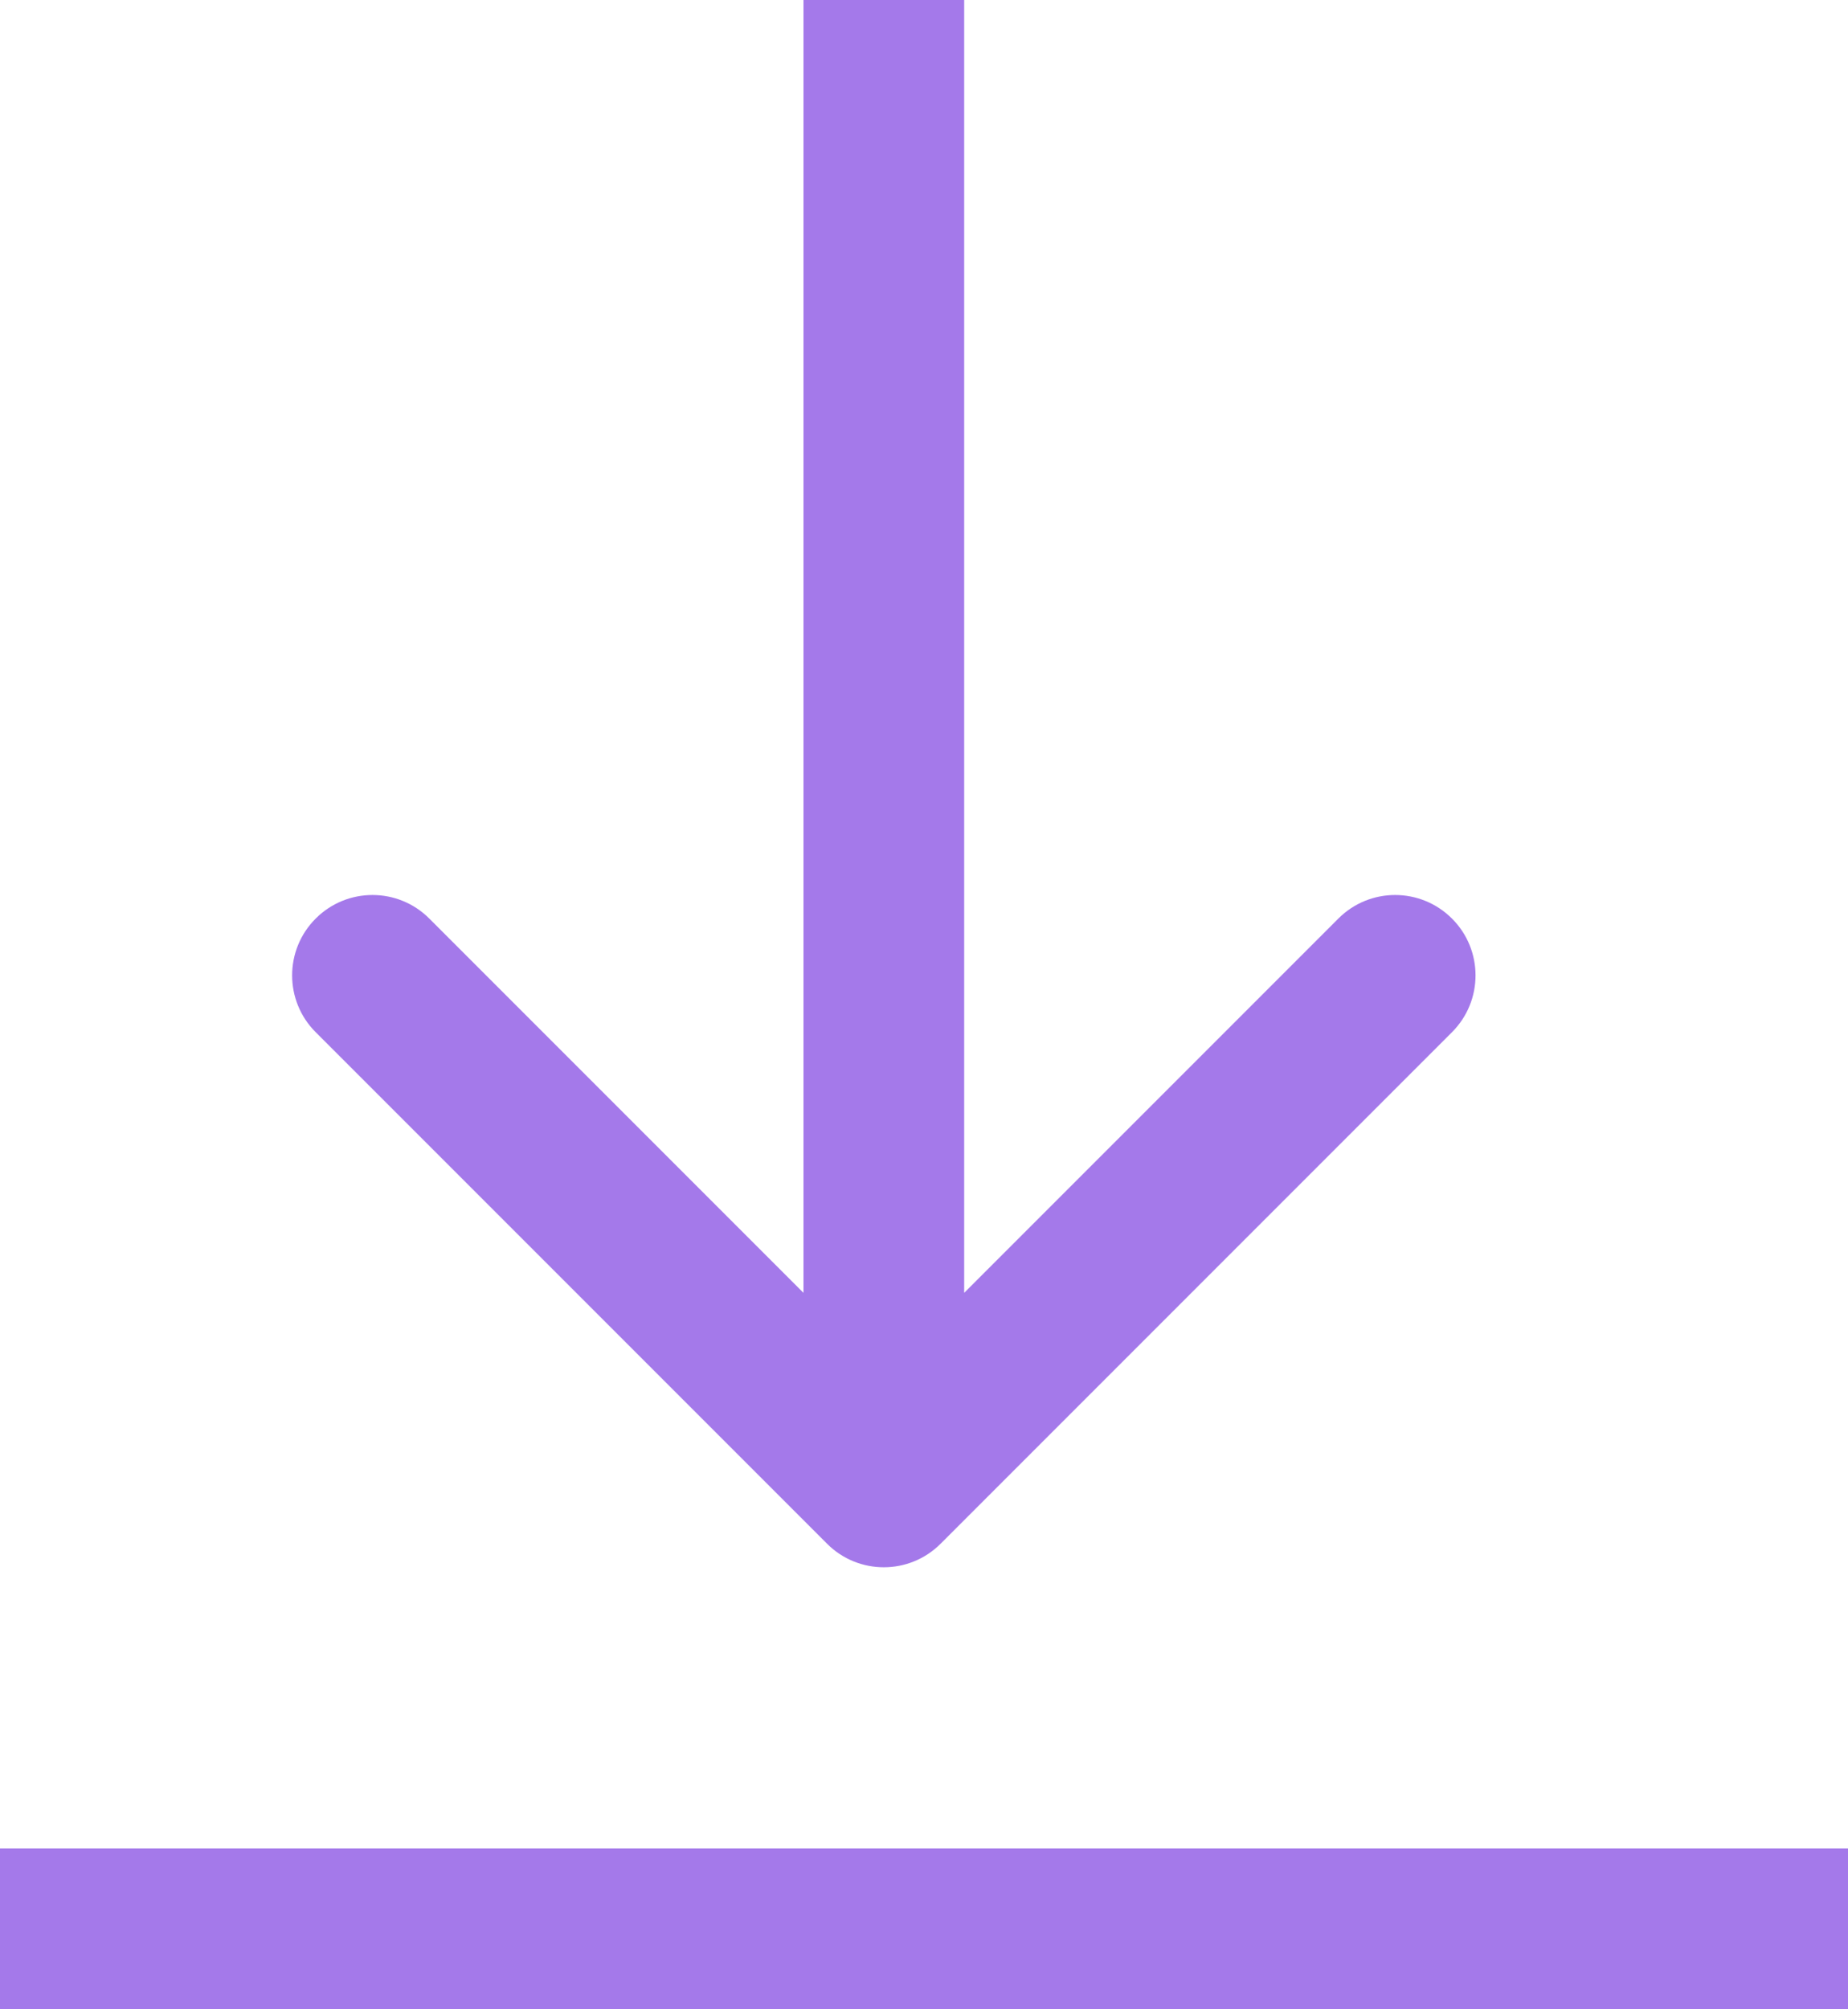 <?xml version="1.0" encoding="UTF-8"?> <svg xmlns="http://www.w3.org/2000/svg" width="23" height="25" viewBox="0 0 23 25" fill="none"> <path d="M0 24H23" stroke="#A479EA" stroke-width="2"></path> <path d="M10.293 19.207C10.683 19.598 11.317 19.598 11.707 19.207L18.071 12.843C18.462 12.453 18.462 11.819 18.071 11.429C17.68 11.038 17.047 11.038 16.657 11.429L11 17.086L5.343 11.429C4.953 11.038 4.319 11.038 3.929 11.429C3.538 11.819 3.538 12.453 3.929 12.843L10.293 19.207ZM10 -4.37114e-08L10 18.5L12 18.5L12 4.37114e-08L10 -4.37114e-08Z" fill="#A479EA"></path> </svg> 